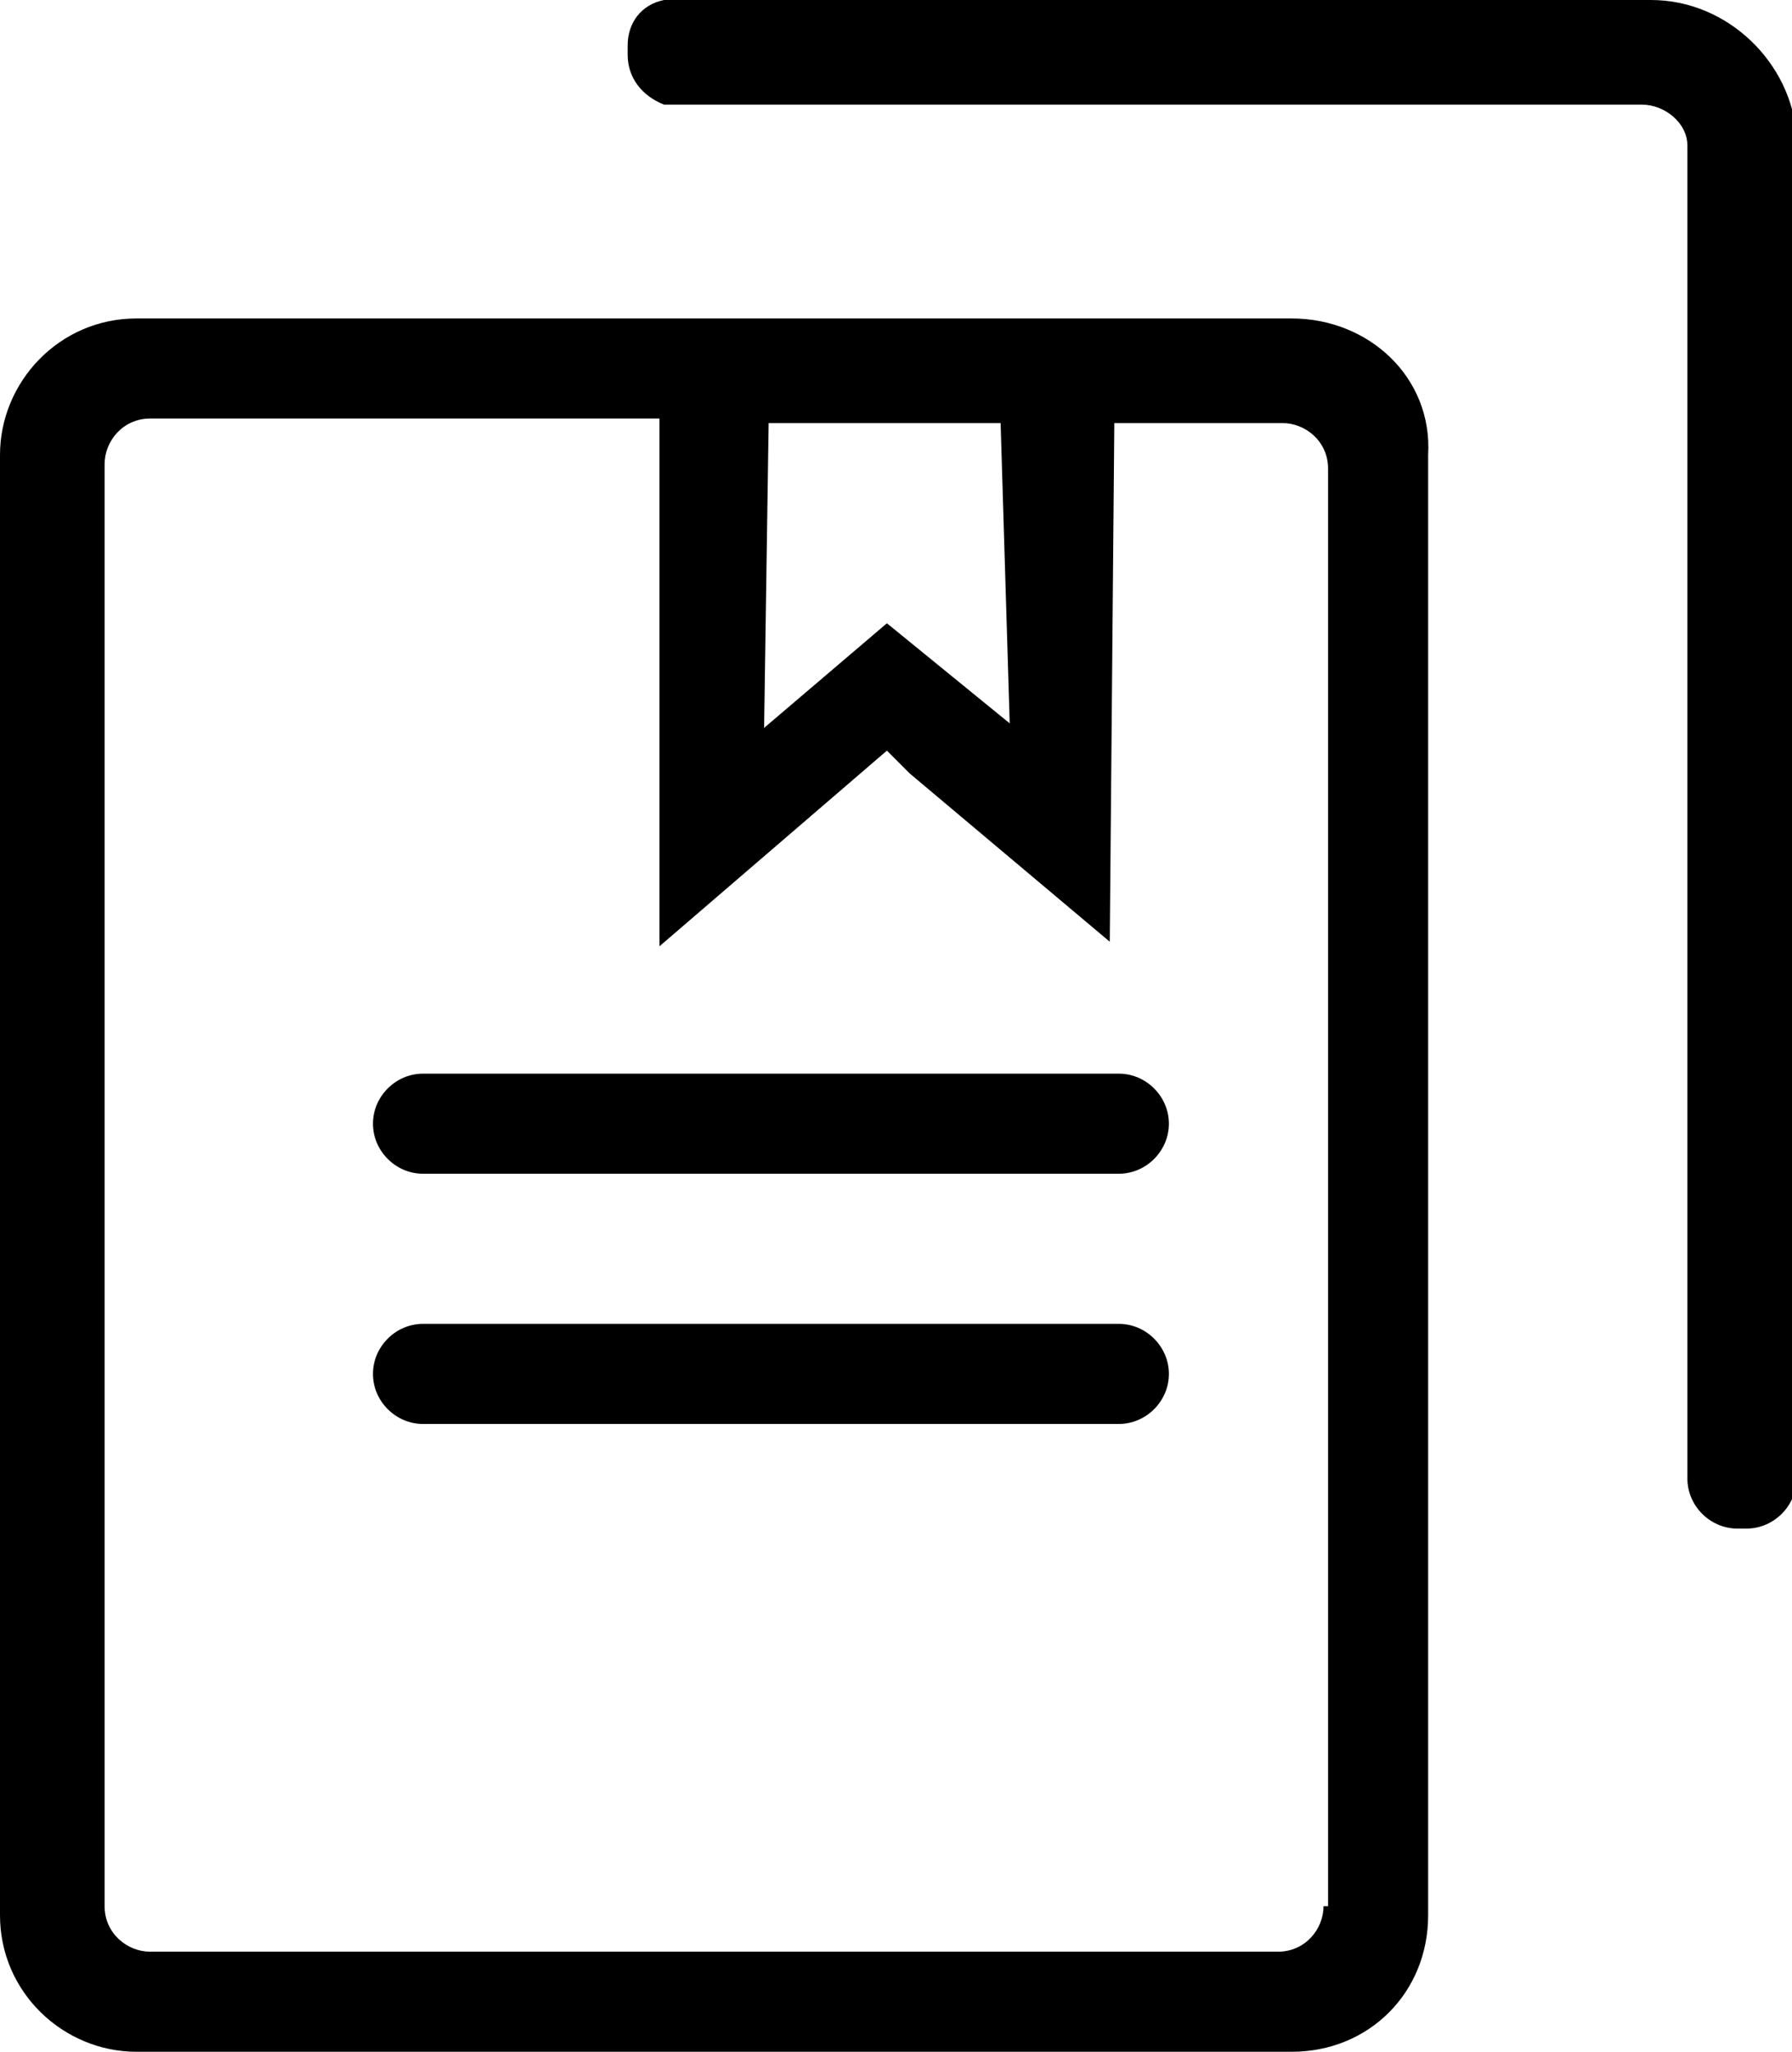 <?xml version="1.0" encoding="utf-8"?>
<!-- Generator: Adobe Illustrator 26.3.1, SVG Export Plug-In . SVG Version: 6.00 Build 0)  -->
<svg version="1.1" id="Layer_1" xmlns="http://www.w3.org/2000/svg" xmlns:xlink="http://www.w3.org/1999/xlink" x="0px" y="0px"
	 viewBox="0 0 39.4 45.1" style="enable-background:new 0 0 39.4 45.1;" xml:space="preserve">
<g>
	<path d="M36.3,0H14.6c-0.5,0.1-0.8,0.5-0.8,1v0.2c0,0.5,0.3,0.9,0.8,1.1h21.5c0.5,0,1,0.4,1,0.9v29.3c0,0.6,0.5,1.1,1.1,1.1h0.2
		c0.6,0,1.1-0.5,1.1-1.1V3C39.4,1.4,38,0,36.3,0z"/>
	<path d="M24.6,23.6H9.3c-0.6,0-1.1,0.5-1.1,1.1c0,0.6,0.5,1.1,1.1,1.1h15.3c0.6,0,1.1-0.5,1.1-1.1C25.7,24.1,25.2,23.6,24.6,23.6z"
		/>
	<path d="M24.6,29.1H9.3c-0.6,0-1.1,0.5-1.1,1.1s0.5,1.1,1.1,1.1h15.3c0.6,0,1.1-0.5,1.1-1.1S25.2,29.1,24.6,29.1z"/>
	<path d="M28.4,7H3c-1.7,0-3,1.4-3,3v32.1c0,1.7,1.4,3,3,3h25.4c1.7,0,3-1.3,3-3V10C31.5,8.3,30.1,7,28.4,7z M22.2,15.9L22.2,15.9
		l-2.7-2.2l0,0L16.8,16v0l0.1-6.7h5.1L22.2,15.9z M29.1,41.9c0,0.5-0.4,1-1,1H3.3c-0.5,0-1-0.4-1-1V10.2c0-0.5,0.4-1,1-1h11.2v11.6
		v0l5-4.3l0,0L20,17l4.4,3.7l0.1-11.4h3.7c0.5,0,1,0.4,1,1V41.9z"/>
</g>
</svg>
